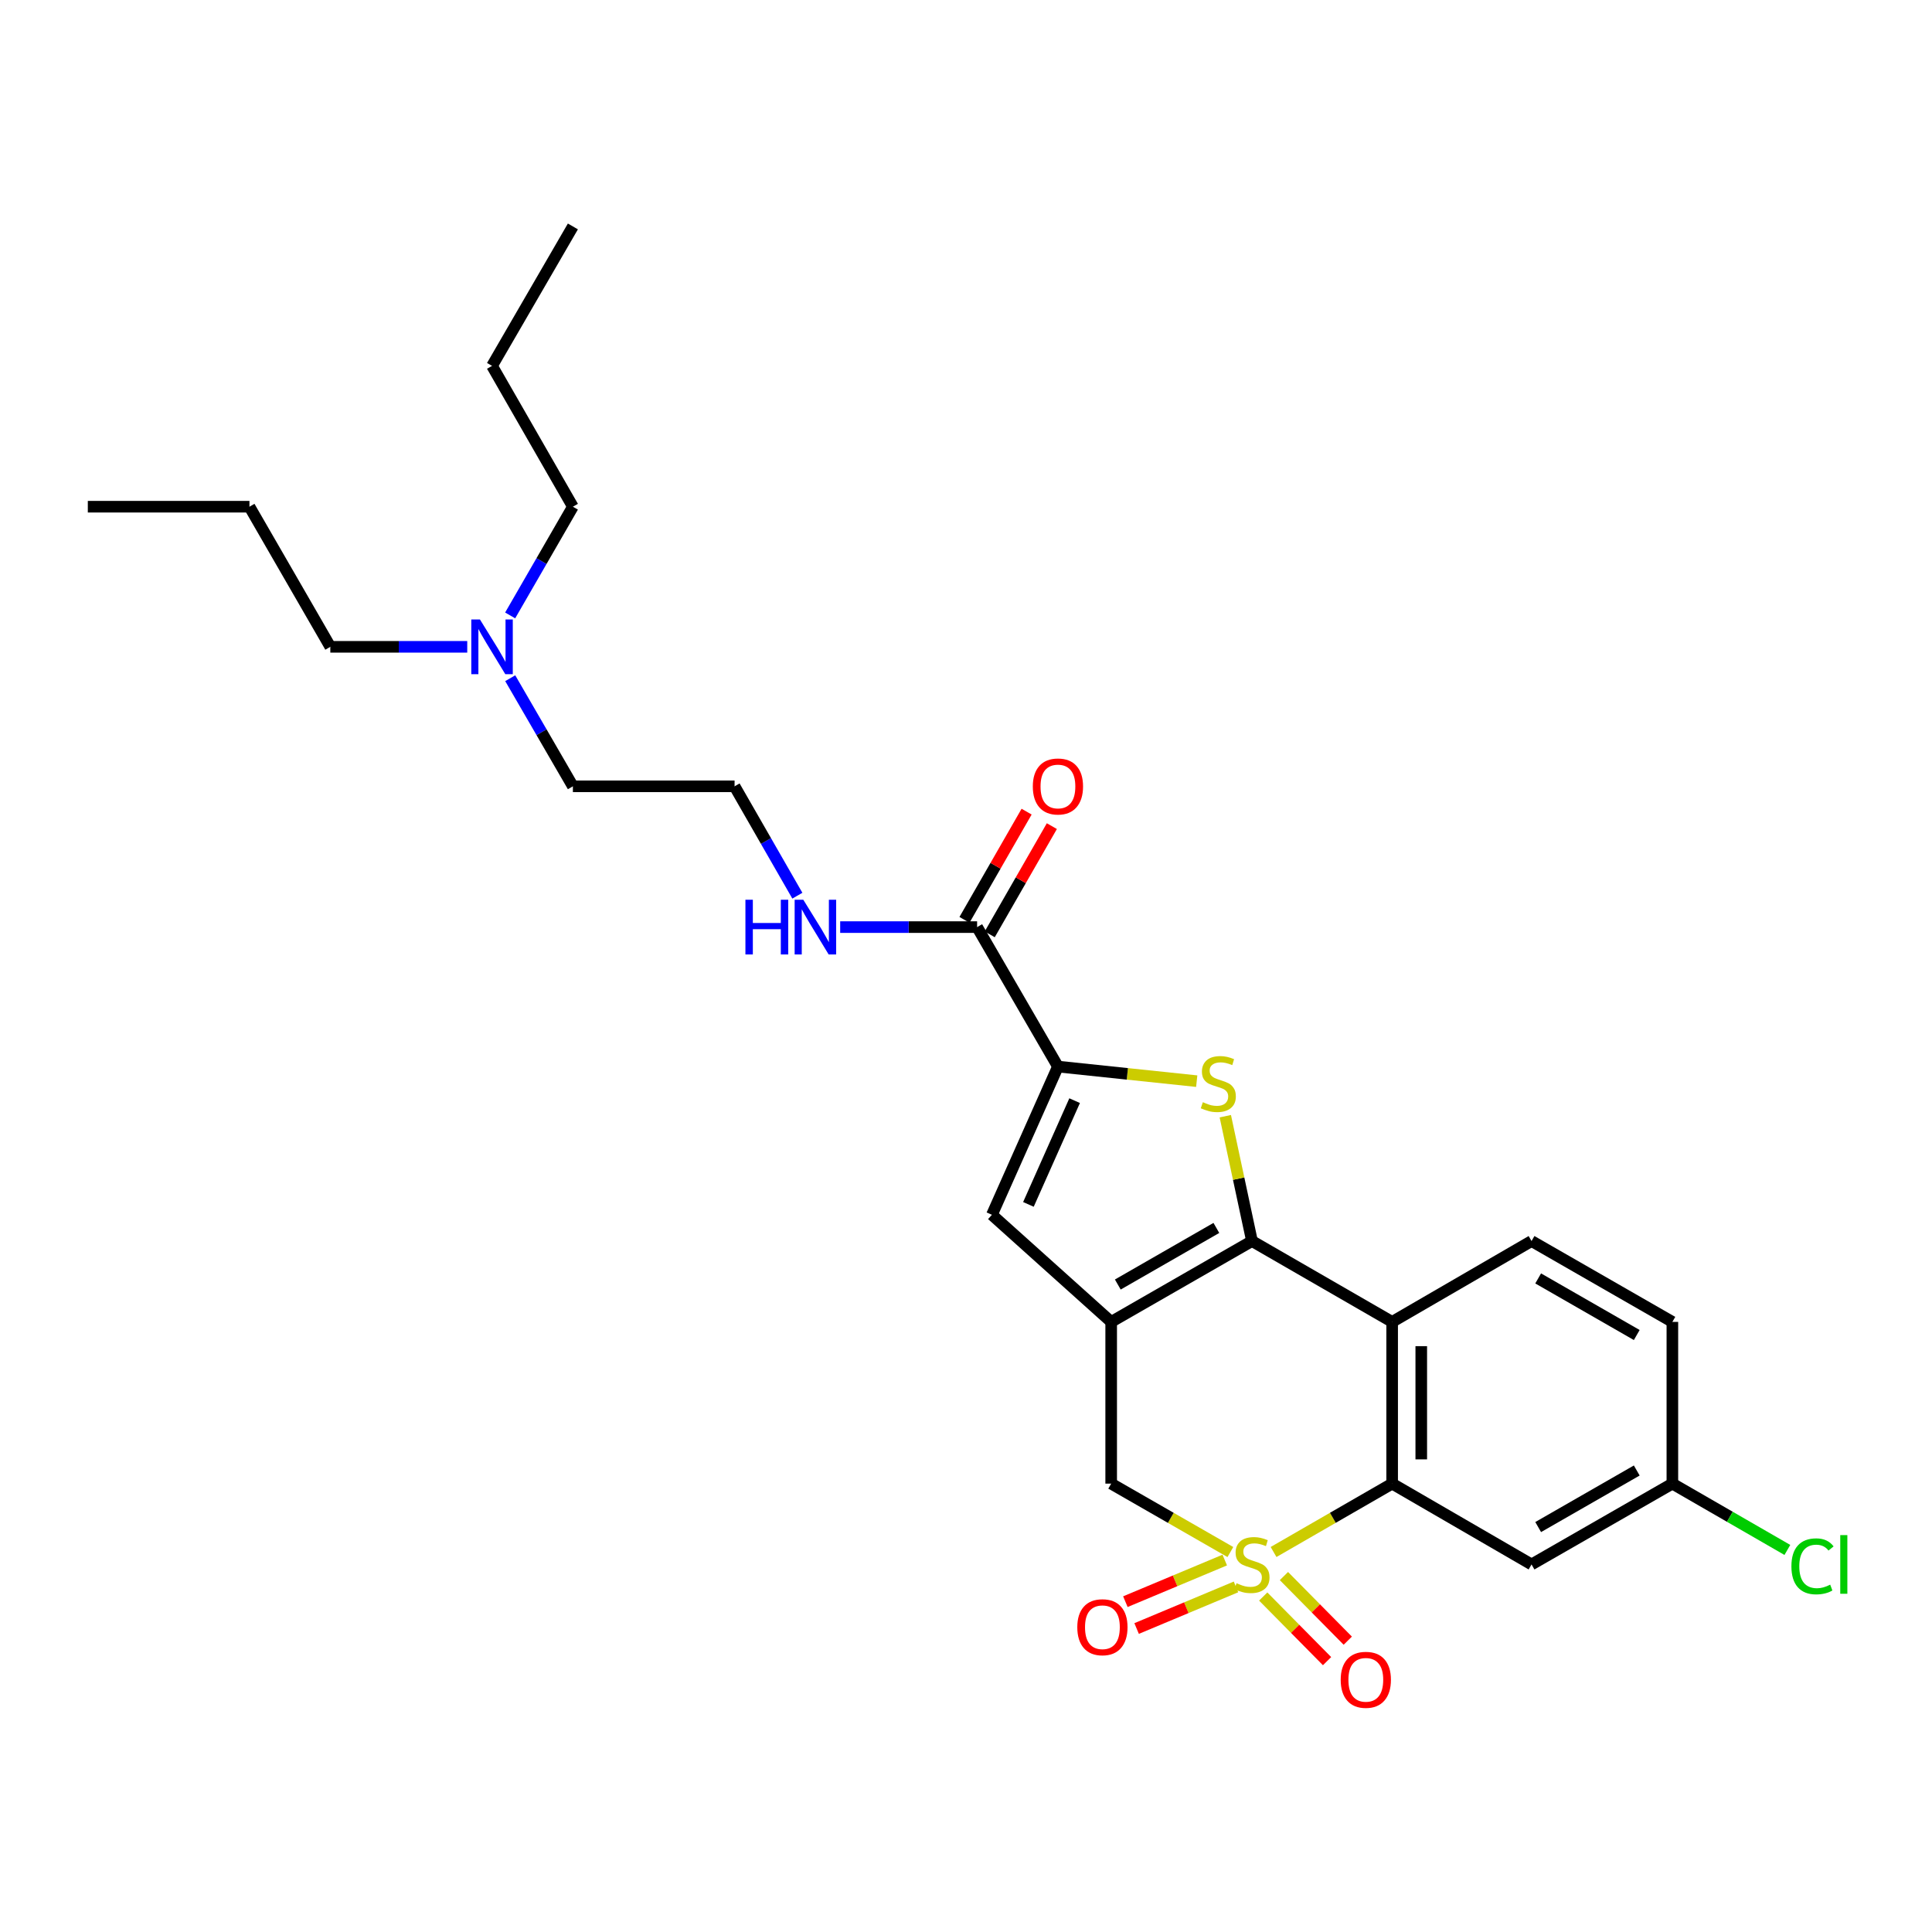 <?xml version='1.0' encoding='iso-8859-1'?>
<svg version='1.1' baseProfile='full'
              xmlns='http://www.w3.org/2000/svg'
                      xmlns:rdkit='http://www.rdkit.org/xml'
                      xmlns:xlink='http://www.w3.org/1999/xlink'
                  xml:space='preserve'
width='1000px' height='1000px' viewBox='0 0 1000 1000'>
<!-- END OF HEADER -->
<rect style='opacity:1.0;fill:#FFFFFF;stroke:none' width='1000' height='1000' x='0' y='0'> </rect>
<path class='bond-3' d='M 659.196,803.309 L 689.885,785.617' style='fill:none;fill-rule:evenodd;stroke:#CCCC00;stroke-width:6px;stroke-linecap:butt;stroke-linejoin:miter;stroke-opacity:1' />
<path class='bond-3' d='M 689.885,785.617 L 720.573,767.925' style='fill:none;fill-rule:evenodd;stroke:#000000;stroke-width:6px;stroke-linecap:butt;stroke-linejoin:miter;stroke-opacity:1' />
<path class='bond-7' d='M 636.842,803.334 L 605.993,785.63' style='fill:none;fill-rule:evenodd;stroke:#CCCC00;stroke-width:6px;stroke-linecap:butt;stroke-linejoin:miter;stroke-opacity:1' />
<path class='bond-7' d='M 605.993,785.63 L 575.145,767.925' style='fill:none;fill-rule:evenodd;stroke:#000000;stroke-width:6px;stroke-linecap:butt;stroke-linejoin:miter;stroke-opacity:1' />
<path class='bond-9' d='M 653.838,826.358 L 670.362,843.081' style='fill:none;fill-rule:evenodd;stroke:#CCCC00;stroke-width:6px;stroke-linecap:butt;stroke-linejoin:miter;stroke-opacity:1' />
<path class='bond-9' d='M 670.362,843.081 L 686.886,859.804' style='fill:none;fill-rule:evenodd;stroke:#FF0000;stroke-width:6px;stroke-linecap:butt;stroke-linejoin:miter;stroke-opacity:1' />
<path class='bond-9' d='M 664.558,815.766 L 681.082,832.489' style='fill:none;fill-rule:evenodd;stroke:#CCCC00;stroke-width:6px;stroke-linecap:butt;stroke-linejoin:miter;stroke-opacity:1' />
<path class='bond-9' d='M 681.082,832.489 L 697.605,849.213' style='fill:none;fill-rule:evenodd;stroke:#FF0000;stroke-width:6px;stroke-linecap:butt;stroke-linejoin:miter;stroke-opacity:1' />
<path class='bond-10' d='M 633.934,807.482 L 608.213,818.252' style='fill:none;fill-rule:evenodd;stroke:#CCCC00;stroke-width:6px;stroke-linecap:butt;stroke-linejoin:miter;stroke-opacity:1' />
<path class='bond-10' d='M 608.213,818.252 L 582.492,829.022' style='fill:none;fill-rule:evenodd;stroke:#FF0000;stroke-width:6px;stroke-linecap:butt;stroke-linejoin:miter;stroke-opacity:1' />
<path class='bond-10' d='M 639.754,821.382 L 614.034,832.152' style='fill:none;fill-rule:evenodd;stroke:#CCCC00;stroke-width:6px;stroke-linecap:butt;stroke-linejoin:miter;stroke-opacity:1' />
<path class='bond-10' d='M 614.034,832.152 L 588.313,842.922' style='fill:none;fill-rule:evenodd;stroke:#FF0000;stroke-width:6px;stroke-linecap:butt;stroke-linejoin:miter;stroke-opacity:1' />
<path class='bond-0' d='M 648.022,642.363 L 575.145,684.214' style='fill:none;fill-rule:evenodd;stroke:#000000;stroke-width:6px;stroke-linecap:butt;stroke-linejoin:miter;stroke-opacity:1' />
<path class='bond-0' d='M 629.586,635.573 L 578.572,664.869' style='fill:none;fill-rule:evenodd;stroke:#000000;stroke-width:6px;stroke-linecap:butt;stroke-linejoin:miter;stroke-opacity:1' />
<path class='bond-2' d='M 648.022,642.363 L 641.12,610.054' style='fill:none;fill-rule:evenodd;stroke:#000000;stroke-width:6px;stroke-linecap:butt;stroke-linejoin:miter;stroke-opacity:1' />
<path class='bond-2' d='M 641.12,610.054 L 634.217,577.745' style='fill:none;fill-rule:evenodd;stroke:#CCCC00;stroke-width:6px;stroke-linecap:butt;stroke-linejoin:miter;stroke-opacity:1' />
<path class='bond-27' d='M 648.022,642.363 L 720.573,684.214' style='fill:none;fill-rule:evenodd;stroke:#000000;stroke-width:6px;stroke-linecap:butt;stroke-linejoin:miter;stroke-opacity:1' />
<path class='bond-1' d='M 575.145,684.214 L 575.145,767.925' style='fill:none;fill-rule:evenodd;stroke:#000000;stroke-width:6px;stroke-linecap:butt;stroke-linejoin:miter;stroke-opacity:1' />
<path class='bond-6' d='M 575.145,684.214 L 513.419,628.776' style='fill:none;fill-rule:evenodd;stroke:#000000;stroke-width:6px;stroke-linecap:butt;stroke-linejoin:miter;stroke-opacity:1' />
<path class='bond-28' d='M 619.425,559.605 L 583.505,555.83' style='fill:none;fill-rule:evenodd;stroke:#CCCC00;stroke-width:6px;stroke-linecap:butt;stroke-linejoin:miter;stroke-opacity:1' />
<path class='bond-28' d='M 583.505,555.83 L 547.585,552.055' style='fill:none;fill-rule:evenodd;stroke:#000000;stroke-width:6px;stroke-linecap:butt;stroke-linejoin:miter;stroke-opacity:1' />
<path class='bond-4' d='M 720.573,767.925 L 720.573,684.214' style='fill:none;fill-rule:evenodd;stroke:#000000;stroke-width:6px;stroke-linecap:butt;stroke-linejoin:miter;stroke-opacity:1' />
<path class='bond-4' d='M 735.643,755.368 L 735.643,696.771' style='fill:none;fill-rule:evenodd;stroke:#000000;stroke-width:6px;stroke-linecap:butt;stroke-linejoin:miter;stroke-opacity:1' />
<path class='bond-11' d='M 720.573,767.925 L 792.722,809.751' style='fill:none;fill-rule:evenodd;stroke:#000000;stroke-width:6px;stroke-linecap:butt;stroke-linejoin:miter;stroke-opacity:1' />
<path class='bond-12' d='M 720.573,684.214 L 792.722,642.363' style='fill:none;fill-rule:evenodd;stroke:#000000;stroke-width:6px;stroke-linecap:butt;stroke-linejoin:miter;stroke-opacity:1' />
<path class='bond-5' d='M 547.585,552.055 L 513.419,628.776' style='fill:none;fill-rule:evenodd;stroke:#000000;stroke-width:6px;stroke-linecap:butt;stroke-linejoin:miter;stroke-opacity:1' />
<path class='bond-5' d='M 556.226,569.694 L 532.31,623.398' style='fill:none;fill-rule:evenodd;stroke:#000000;stroke-width:6px;stroke-linecap:butt;stroke-linejoin:miter;stroke-opacity:1' />
<path class='bond-8' d='M 547.585,552.055 L 505.75,479.865' style='fill:none;fill-rule:evenodd;stroke:#000000;stroke-width:6px;stroke-linecap:butt;stroke-linejoin:miter;stroke-opacity:1' />
<path class='bond-13' d='M 512.285,483.616 L 528.362,455.612' style='fill:none;fill-rule:evenodd;stroke:#000000;stroke-width:6px;stroke-linecap:butt;stroke-linejoin:miter;stroke-opacity:1' />
<path class='bond-13' d='M 528.362,455.612 L 544.439,427.607' style='fill:none;fill-rule:evenodd;stroke:#FF0000;stroke-width:6px;stroke-linecap:butt;stroke-linejoin:miter;stroke-opacity:1' />
<path class='bond-13' d='M 499.216,476.113 L 515.293,448.109' style='fill:none;fill-rule:evenodd;stroke:#000000;stroke-width:6px;stroke-linecap:butt;stroke-linejoin:miter;stroke-opacity:1' />
<path class='bond-13' d='M 515.293,448.109 L 531.37,420.105' style='fill:none;fill-rule:evenodd;stroke:#FF0000;stroke-width:6px;stroke-linecap:butt;stroke-linejoin:miter;stroke-opacity:1' />
<path class='bond-14' d='M 505.75,479.865 L 470.315,479.865' style='fill:none;fill-rule:evenodd;stroke:#000000;stroke-width:6px;stroke-linecap:butt;stroke-linejoin:miter;stroke-opacity:1' />
<path class='bond-14' d='M 470.315,479.865 L 434.88,479.865' style='fill:none;fill-rule:evenodd;stroke:#0000FF;stroke-width:6px;stroke-linecap:butt;stroke-linejoin:miter;stroke-opacity:1' />
<path class='bond-15' d='M 792.722,809.751 L 865.617,767.925' style='fill:none;fill-rule:evenodd;stroke:#000000;stroke-width:6px;stroke-linecap:butt;stroke-linejoin:miter;stroke-opacity:1' />
<path class='bond-15' d='M 796.157,790.407 L 847.183,761.128' style='fill:none;fill-rule:evenodd;stroke:#000000;stroke-width:6px;stroke-linecap:butt;stroke-linejoin:miter;stroke-opacity:1' />
<path class='bond-29' d='M 792.722,642.363 L 865.617,684.214' style='fill:none;fill-rule:evenodd;stroke:#000000;stroke-width:6px;stroke-linecap:butt;stroke-linejoin:miter;stroke-opacity:1' />
<path class='bond-29' d='M 796.153,661.71 L 847.179,691.005' style='fill:none;fill-rule:evenodd;stroke:#000000;stroke-width:6px;stroke-linecap:butt;stroke-linejoin:miter;stroke-opacity:1' />
<path class='bond-19' d='M 412.713,463.604 L 396.463,435.3' style='fill:none;fill-rule:evenodd;stroke:#0000FF;stroke-width:6px;stroke-linecap:butt;stroke-linejoin:miter;stroke-opacity:1' />
<path class='bond-19' d='M 396.463,435.3 L 380.214,406.995' style='fill:none;fill-rule:evenodd;stroke:#000000;stroke-width:6px;stroke-linecap:butt;stroke-linejoin:miter;stroke-opacity:1' />
<path class='bond-16' d='M 865.617,767.925 L 865.617,684.214' style='fill:none;fill-rule:evenodd;stroke:#000000;stroke-width:6px;stroke-linecap:butt;stroke-linejoin:miter;stroke-opacity:1' />
<path class='bond-18' d='M 865.617,767.925 L 895.377,785.086' style='fill:none;fill-rule:evenodd;stroke:#000000;stroke-width:6px;stroke-linecap:butt;stroke-linejoin:miter;stroke-opacity:1' />
<path class='bond-18' d='M 895.377,785.086 L 925.137,802.247' style='fill:none;fill-rule:evenodd;stroke:#00CC00;stroke-width:6px;stroke-linecap:butt;stroke-linejoin:miter;stroke-opacity:1' />
<path class='bond-17' d='M 264.094,351.042 L 280.311,379.019' style='fill:none;fill-rule:evenodd;stroke:#0000FF;stroke-width:6px;stroke-linecap:butt;stroke-linejoin:miter;stroke-opacity:1' />
<path class='bond-17' d='M 280.311,379.019 L 296.528,406.995' style='fill:none;fill-rule:evenodd;stroke:#000000;stroke-width:6px;stroke-linecap:butt;stroke-linejoin:miter;stroke-opacity:1' />
<path class='bond-21' d='M 264.056,318.543 L 280.292,290.407' style='fill:none;fill-rule:evenodd;stroke:#0000FF;stroke-width:6px;stroke-linecap:butt;stroke-linejoin:miter;stroke-opacity:1' />
<path class='bond-21' d='M 280.292,290.407 L 296.528,262.27' style='fill:none;fill-rule:evenodd;stroke:#000000;stroke-width:6px;stroke-linecap:butt;stroke-linejoin:miter;stroke-opacity:1' />
<path class='bond-22' d='M 241.844,334.796 L 206.409,334.796' style='fill:none;fill-rule:evenodd;stroke:#0000FF;stroke-width:6px;stroke-linecap:butt;stroke-linejoin:miter;stroke-opacity:1' />
<path class='bond-22' d='M 206.409,334.796 L 170.975,334.796' style='fill:none;fill-rule:evenodd;stroke:#000000;stroke-width:6px;stroke-linecap:butt;stroke-linejoin:miter;stroke-opacity:1' />
<path class='bond-20' d='M 380.214,406.995 L 296.528,406.995' style='fill:none;fill-rule:evenodd;stroke:#000000;stroke-width:6px;stroke-linecap:butt;stroke-linejoin:miter;stroke-opacity:1' />
<path class='bond-23' d='M 296.528,262.27 L 254.677,189.376' style='fill:none;fill-rule:evenodd;stroke:#000000;stroke-width:6px;stroke-linecap:butt;stroke-linejoin:miter;stroke-opacity:1' />
<path class='bond-24' d='M 170.975,334.796 L 129.115,262.27' style='fill:none;fill-rule:evenodd;stroke:#000000;stroke-width:6px;stroke-linecap:butt;stroke-linejoin:miter;stroke-opacity:1' />
<path class='bond-25' d='M 254.677,189.376 L 296.528,117.202' style='fill:none;fill-rule:evenodd;stroke:#000000;stroke-width:6px;stroke-linecap:butt;stroke-linejoin:miter;stroke-opacity:1' />
<path class='bond-26' d='M 129.115,262.27 L 45.455,262.27' style='fill:none;fill-rule:evenodd;stroke:#000000;stroke-width:6px;stroke-linecap:butt;stroke-linejoin:miter;stroke-opacity:1' />
<path  class='atom-0' d='M 640.022 819.471
Q 640.342 819.591, 641.662 820.151
Q 642.982 820.711, 644.422 821.071
Q 645.902 821.391, 647.342 821.391
Q 650.022 821.391, 651.582 820.111
Q 653.142 818.791, 653.142 816.511
Q 653.142 814.951, 652.342 813.991
Q 651.582 813.031, 650.382 812.511
Q 649.182 811.991, 647.182 811.391
Q 644.662 810.631, 643.142 809.911
Q 641.662 809.191, 640.582 807.671
Q 639.542 806.151, 639.542 803.591
Q 639.542 800.031, 641.942 797.831
Q 644.382 795.631, 649.182 795.631
Q 652.462 795.631, 656.182 797.191
L 655.262 800.271
Q 651.862 798.871, 649.302 798.871
Q 646.542 798.871, 645.022 800.031
Q 643.502 801.151, 643.542 803.111
Q 643.542 804.631, 644.302 805.551
Q 645.102 806.471, 646.222 806.991
Q 647.382 807.511, 649.302 808.111
Q 651.862 808.911, 653.382 809.711
Q 654.902 810.511, 655.982 812.151
Q 657.102 813.751, 657.102 816.511
Q 657.102 820.431, 654.462 822.551
Q 651.862 824.631, 647.502 824.631
Q 644.982 824.631, 643.062 824.071
Q 641.182 823.551, 638.942 822.631
L 640.022 819.471
' fill='#CCCC00'/>
<path  class='atom-3' d='M 622.592 570.499
Q 622.912 570.619, 624.232 571.179
Q 625.552 571.739, 626.992 572.099
Q 628.472 572.419, 629.912 572.419
Q 632.592 572.419, 634.152 571.139
Q 635.712 569.819, 635.712 567.539
Q 635.712 565.979, 634.912 565.019
Q 634.152 564.059, 632.952 563.539
Q 631.752 563.019, 629.752 562.419
Q 627.232 561.659, 625.712 560.939
Q 624.232 560.219, 623.152 558.699
Q 622.112 557.179, 622.112 554.619
Q 622.112 551.059, 624.512 548.859
Q 626.952 546.659, 631.752 546.659
Q 635.032 546.659, 638.752 548.219
L 637.832 551.299
Q 634.432 549.899, 631.872 549.899
Q 629.112 549.899, 627.592 551.059
Q 626.072 552.179, 626.112 554.139
Q 626.112 555.659, 626.872 556.579
Q 627.672 557.499, 628.792 558.019
Q 629.952 558.539, 631.872 559.139
Q 634.432 559.939, 635.952 560.739
Q 637.472 561.539, 638.552 563.179
Q 639.672 564.779, 639.672 567.539
Q 639.672 571.459, 637.032 573.579
Q 634.432 575.659, 630.072 575.659
Q 627.552 575.659, 625.632 575.099
Q 623.752 574.579, 621.512 573.659
L 622.592 570.499
' fill='#CCCC00'/>
<path  class='atom-10' d='M 693.944 869.464
Q 693.944 862.664, 697.304 858.864
Q 700.664 855.064, 706.944 855.064
Q 713.224 855.064, 716.584 858.864
Q 719.944 862.664, 719.944 869.464
Q 719.944 876.344, 716.544 880.264
Q 713.144 884.144, 706.944 884.144
Q 700.704 884.144, 697.304 880.264
Q 693.944 876.384, 693.944 869.464
M 706.944 880.944
Q 711.264 880.944, 713.584 878.064
Q 715.944 875.144, 715.944 869.464
Q 715.944 863.904, 713.584 861.104
Q 711.264 858.264, 706.944 858.264
Q 702.624 858.264, 700.264 861.064
Q 697.944 863.864, 697.944 869.464
Q 697.944 875.184, 700.264 878.064
Q 702.624 880.944, 706.944 880.944
' fill='#FF0000'/>
<path  class='atom-11' d='M 557.607 842.247
Q 557.607 835.447, 560.967 831.647
Q 564.327 827.847, 570.607 827.847
Q 576.887 827.847, 580.247 831.647
Q 583.607 835.447, 583.607 842.247
Q 583.607 849.127, 580.207 853.047
Q 576.807 856.927, 570.607 856.927
Q 564.367 856.927, 560.967 853.047
Q 557.607 849.167, 557.607 842.247
M 570.607 853.727
Q 574.927 853.727, 577.247 850.847
Q 579.607 847.927, 579.607 842.247
Q 579.607 836.687, 577.247 833.887
Q 574.927 831.047, 570.607 831.047
Q 566.287 831.047, 563.927 833.847
Q 561.607 836.647, 561.607 842.247
Q 561.607 847.967, 563.927 850.847
Q 566.287 853.727, 570.607 853.727
' fill='#FF0000'/>
<path  class='atom-14' d='M 534.585 407.075
Q 534.585 400.275, 537.945 396.475
Q 541.305 392.675, 547.585 392.675
Q 553.865 392.675, 557.225 396.475
Q 560.585 400.275, 560.585 407.075
Q 560.585 413.955, 557.185 417.875
Q 553.785 421.755, 547.585 421.755
Q 541.345 421.755, 537.945 417.875
Q 534.585 413.995, 534.585 407.075
M 547.585 418.555
Q 551.905 418.555, 554.225 415.675
Q 556.585 412.755, 556.585 407.075
Q 556.585 401.515, 554.225 398.715
Q 551.905 395.875, 547.585 395.875
Q 543.265 395.875, 540.905 398.675
Q 538.585 401.475, 538.585 407.075
Q 538.585 412.795, 540.905 415.675
Q 543.265 418.555, 547.585 418.555
' fill='#FF0000'/>
<path  class='atom-15' d='M 385.828 465.705
L 389.668 465.705
L 389.668 477.745
L 404.148 477.745
L 404.148 465.705
L 407.988 465.705
L 407.988 494.025
L 404.148 494.025
L 404.148 480.945
L 389.668 480.945
L 389.668 494.025
L 385.828 494.025
L 385.828 465.705
' fill='#0000FF'/>
<path  class='atom-15' d='M 415.788 465.705
L 425.068 480.705
Q 425.988 482.185, 427.468 484.865
Q 428.948 487.545, 429.028 487.705
L 429.028 465.705
L 432.788 465.705
L 432.788 494.025
L 428.908 494.025
L 418.948 477.625
Q 417.788 475.705, 416.548 473.505
Q 415.348 471.305, 414.988 470.625
L 414.988 494.025
L 411.308 494.025
L 411.308 465.705
L 415.788 465.705
' fill='#0000FF'/>
<path  class='atom-18' d='M 248.417 320.636
L 257.697 335.636
Q 258.617 337.116, 260.097 339.796
Q 261.577 342.476, 261.657 342.636
L 261.657 320.636
L 265.417 320.636
L 265.417 348.956
L 261.537 348.956
L 251.577 332.556
Q 250.417 330.636, 249.177 328.436
Q 247.977 326.236, 247.617 325.556
L 247.617 348.956
L 243.937 348.956
L 243.937 320.636
L 248.417 320.636
' fill='#0000FF'/>
<path  class='atom-19' d='M 927.231 810.731
Q 927.231 803.691, 930.511 800.011
Q 933.831 796.291, 940.111 796.291
Q 945.951 796.291, 949.071 800.411
L 946.431 802.571
Q 944.151 799.571, 940.111 799.571
Q 935.831 799.571, 933.551 802.451
Q 931.311 805.291, 931.311 810.731
Q 931.311 816.331, 933.631 819.211
Q 935.991 822.091, 940.551 822.091
Q 943.671 822.091, 947.311 820.211
L 948.431 823.211
Q 946.951 824.171, 944.711 824.731
Q 942.471 825.291, 939.991 825.291
Q 933.831 825.291, 930.511 821.531
Q 927.231 817.771, 927.231 810.731
' fill='#00CC00'/>
<path  class='atom-19' d='M 952.511 794.571
L 956.191 794.571
L 956.191 824.931
L 952.511 824.931
L 952.511 794.571
' fill='#00CC00'/>
</svg>
